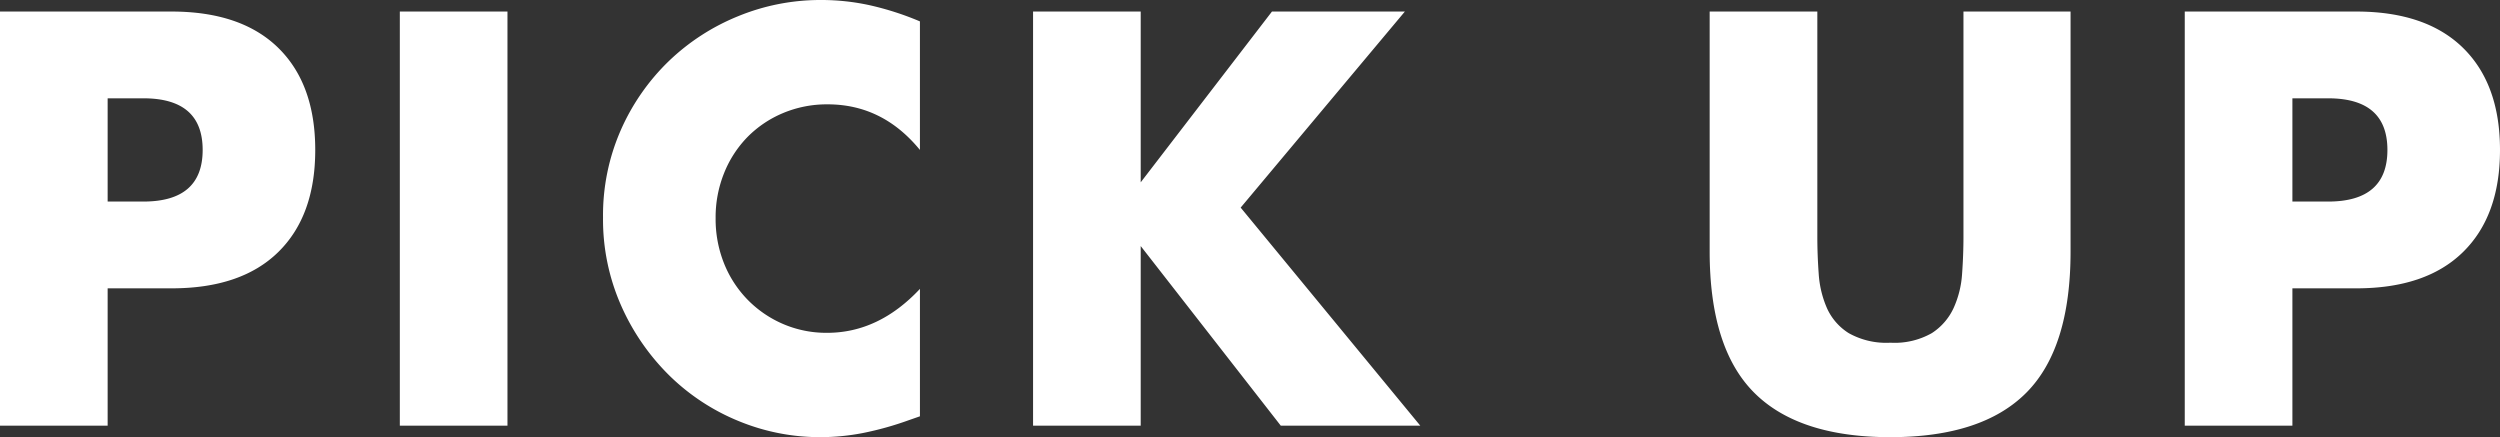 <svg xmlns="http://www.w3.org/2000/svg" width="391.472" height="68.456" viewBox="0 0 391.472 68.456">
  <rect x="0" y="0" width="391.472" height="68.456" fill="#333333" stroke="none"/>
  <path id="Path_137220" data-name="Path 137220" d="M-176.558-35.088h5.59q9.288,0,9.288-8.084t-9.288-8.084h-5.59Zm0,35.088h-16.856V-64.844h26.832q10.922,0,16.727,5.676t5.805,16q0,10.32-5.805,16T-166.582-21.5h-9.976Zm62.608-64.844V0h-16.856V-64.844Zm64.586,21.672q-5.848-7.138-14.448-7.138a17.673,17.673,0,0,0-7.009,1.376,17.056,17.056,0,0,0-5.547,3.741,17.225,17.225,0,0,0-3.655,5.633,18.492,18.492,0,0,0-1.333,7.052,18.722,18.722,0,0,0,1.333,7.138,17.364,17.364,0,0,0,3.7,5.676,17.334,17.334,0,0,0,5.547,3.784,17.146,17.146,0,0,0,6.88,1.376q8.084,0,14.534-6.88V-1.462l-1.72.6a49.766,49.766,0,0,1-7.224,2.021,35.006,35.006,0,0,1-6.622.645A33.387,33.387,0,0,1-77.787-.731,33.618,33.618,0,0,1-88.623-7.869a35.51,35.51,0,0,1-7.525-10.922,33.31,33.31,0,0,1-2.838-13.8,33.151,33.151,0,0,1,2.795-13.717,34.14,34.14,0,0,1,7.482-10.75A34.218,34.218,0,0,1-77.83-64.113,33.924,33.924,0,0,1-64.844-66.65a35.567,35.567,0,0,1,7.611.817A46.168,46.168,0,0,1-49.364-63.3ZM-14.792-38.1,5.762-64.844H26.574L.86-34.142,28.982,0H7.138l-21.93-28.122V0H-31.648V-64.844h16.856ZM91.16-64.844v35.26q0,2.838.215,5.805a15.909,15.909,0,0,0,1.29,5.375,8.944,8.944,0,0,0,3.4,3.913,11.986,11.986,0,0,0,6.536,1.505,11.759,11.759,0,0,0,6.493-1.505,9.324,9.324,0,0,0,3.4-3.913,15.28,15.28,0,0,0,1.333-5.375q.215-2.967.215-5.805v-35.26h16.77v37.582q0,15.136-6.923,22.1T102.6,1.806q-14.362,0-21.328-6.966T74.3-27.262V-64.844Zm74.39,29.756h5.59q9.288,0,9.288-8.084t-9.288-8.084h-5.59ZM165.55,0H148.694V-64.844h26.832q10.922,0,16.727,5.676t5.805,16q0,10.32-5.805,16T175.526-21.5H165.55Z" transform="translate(193.414 66.65)" fill="#fff"/>
</svg>

